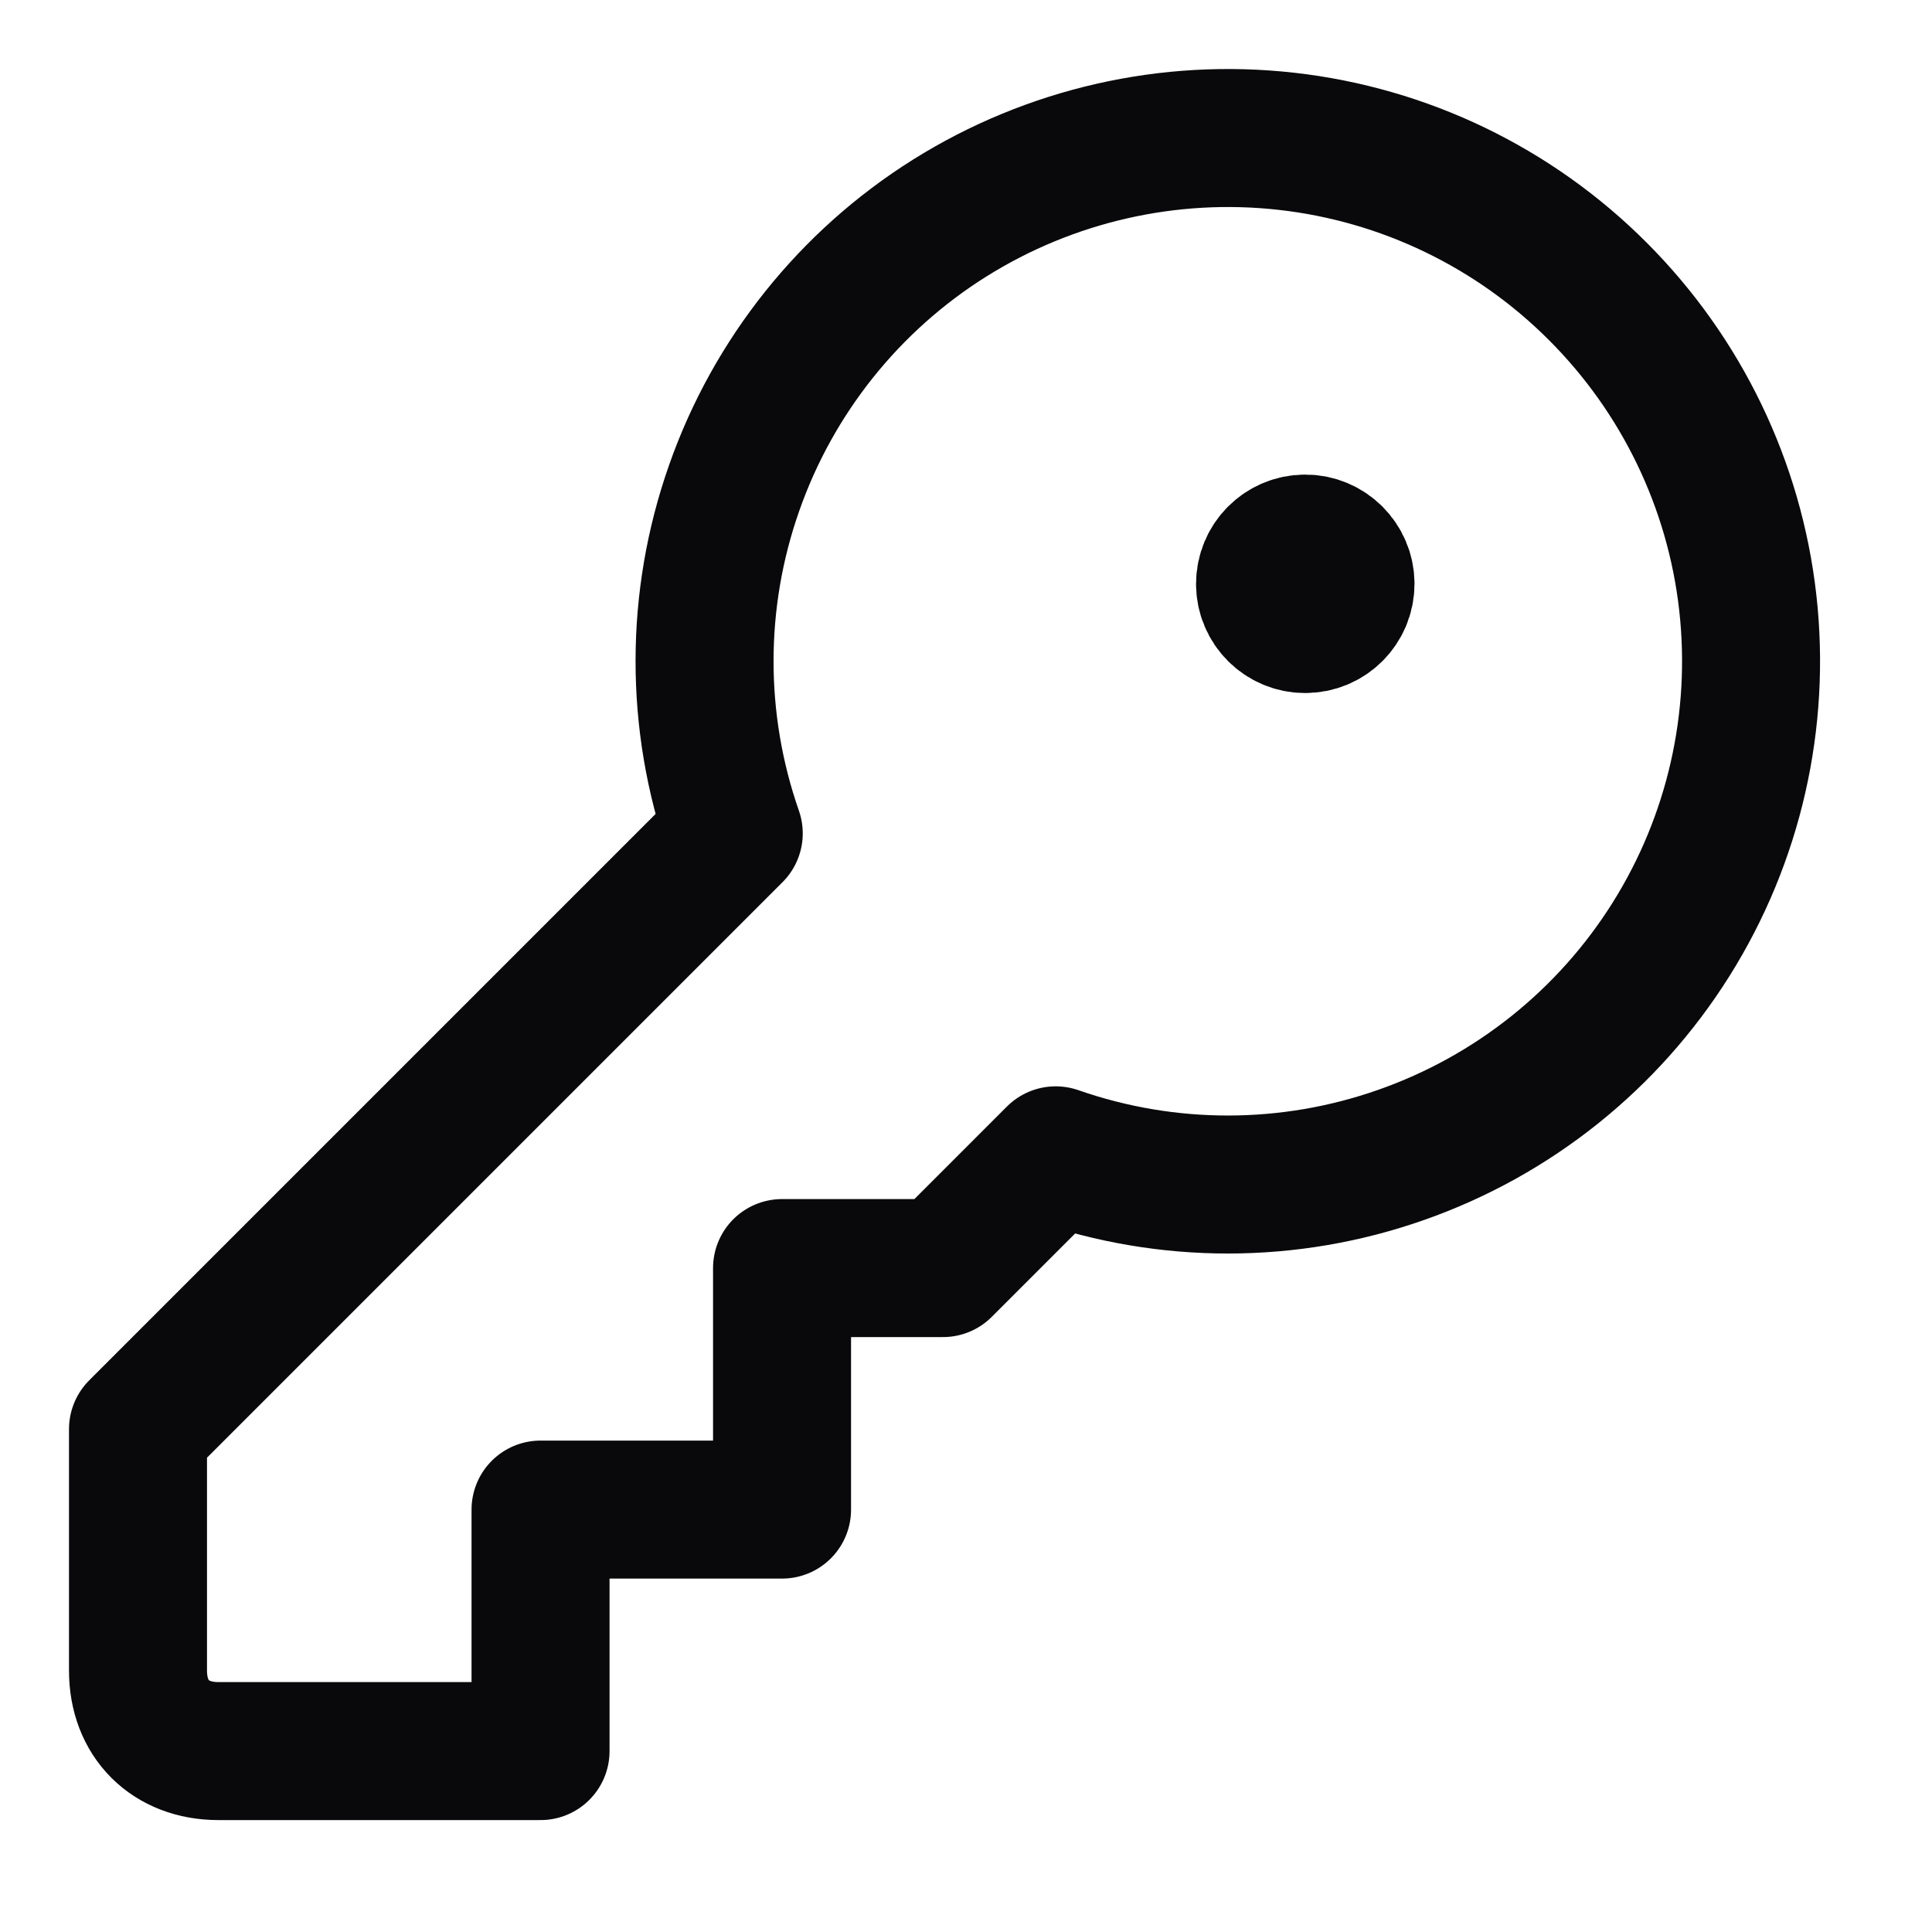 <?xml version="1.0" encoding="utf-8"?>
<svg xmlns="http://www.w3.org/2000/svg" fill="none" height="100%" overflow="visible" preserveAspectRatio="none" style="display: block;" viewBox="0 0 14 14" width="100%">
<g id="Vector">
<path d="M9.458 4.522C9.619 4.522 9.75 4.392 9.75 4.231C9.75 4.07 9.619 3.939 9.458 3.939C9.297 3.939 9.167 4.07 9.167 4.231C9.167 4.392 9.297 4.522 9.458 4.522Z" fill="#09090B"/>
<path d="M1 10.356V12.106C1 12.456 1.233 12.689 1.583 12.689H3.917V10.939H5.667V9.189H6.833L7.65 8.372C8.461 8.655 9.343 8.654 10.153 8.369C10.963 8.085 11.653 7.534 12.109 6.807C12.566 6.079 12.761 5.219 12.665 4.366C12.569 3.513 12.185 2.718 11.578 2.111C10.971 1.503 10.176 1.12 9.323 1.024C8.47 0.928 7.61 1.124 6.882 1.58C6.155 2.036 5.604 2.726 5.32 3.536C5.035 4.346 5.034 5.228 5.317 6.039L1 10.356Z" stroke="#09090B" stroke-linecap="round" stroke-linejoin="round"/>
<path d="M9.458 4.522C9.619 4.522 9.75 4.392 9.75 4.231C9.75 4.07 9.619 3.939 9.458 3.939C9.297 3.939 9.167 4.07 9.167 4.231C9.167 4.392 9.297 4.522 9.458 4.522Z" stroke="#09090B" stroke-linecap="round" stroke-linejoin="round"/>
</g>
</svg>